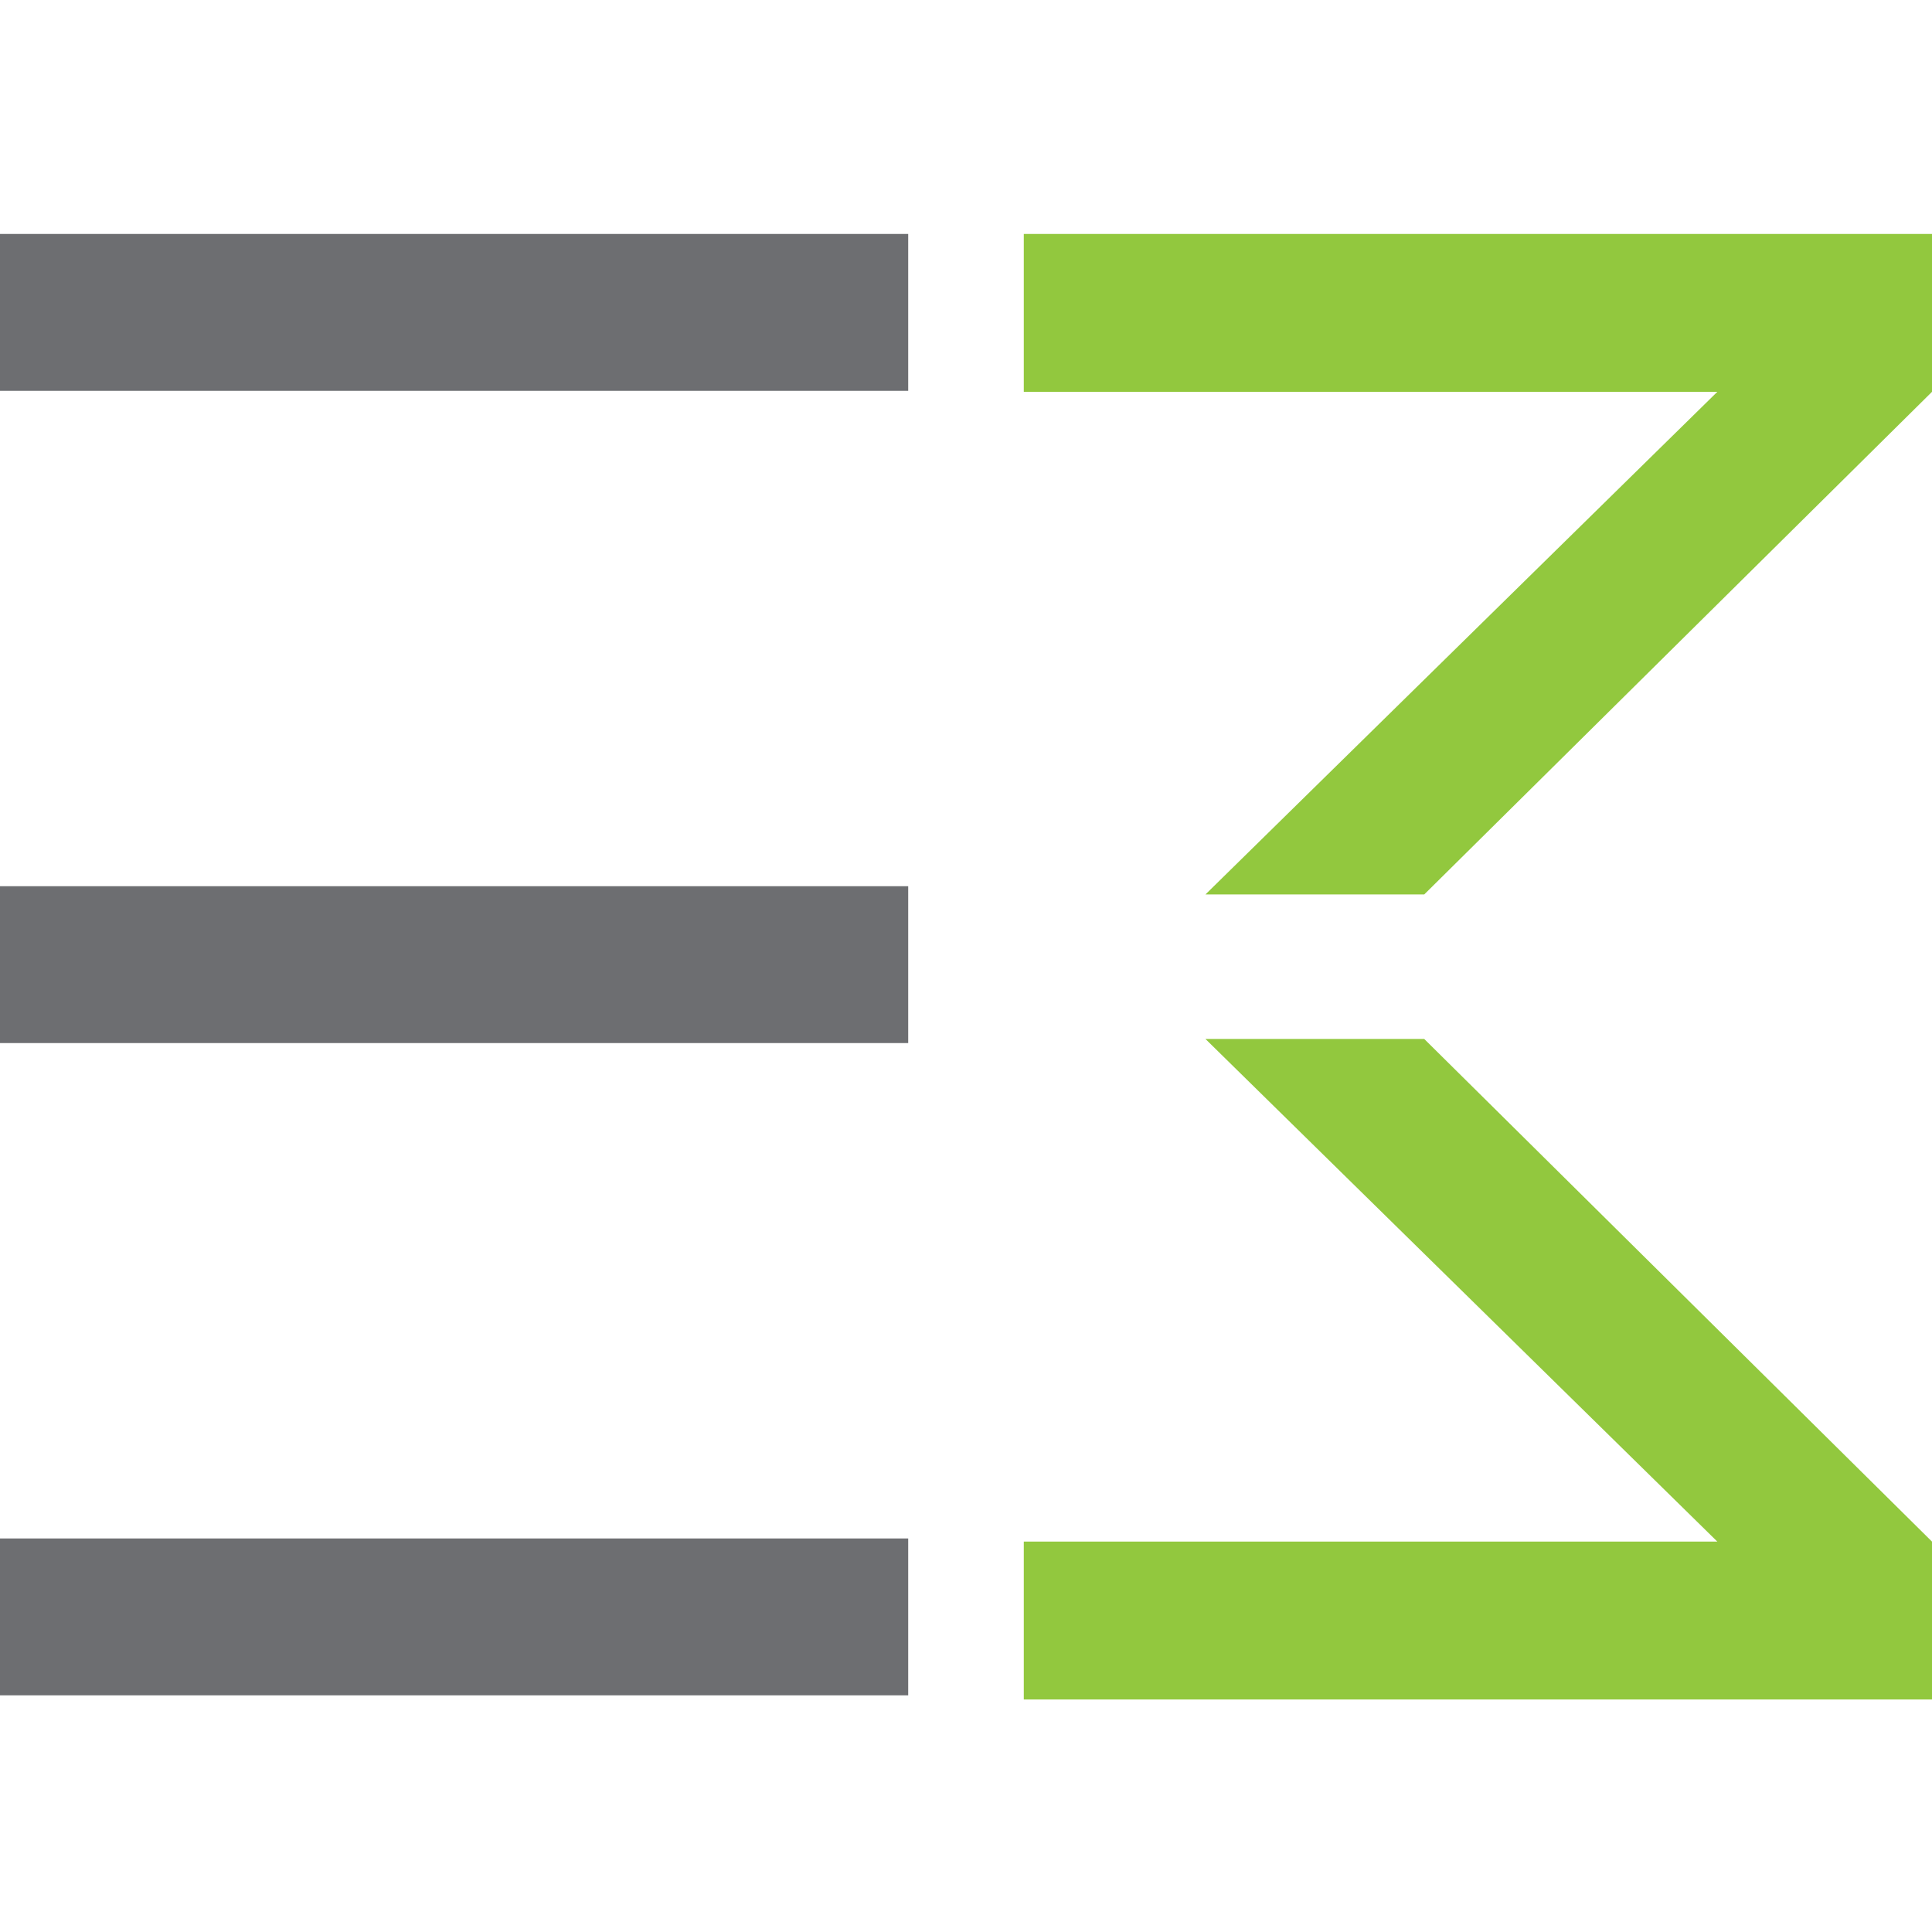 <svg width="256" height="256" viewBox="0 0 256 256" fill="none" xmlns="http://www.w3.org/2000/svg">
<rect y="31" width="120.342" height="20.786" fill="#6D6E71"/>
<rect y="117.427" width="120.342" height="20.786" fill="#6D6E71"/>
<rect y="203.854" width="120.342" height="20.786" fill="#6D6E71"/>
<path d="M135.658 204.271H227.556L159.727 137.667H188.718L256 204.271V225.188H135.658V204.271Z" fill="#92C83E"/>
<path d="M135.658 51.917H227.556L159.727 118.521H188.718L256 51.917V31H135.658V51.917Z" fill="#92C83E"/>
</svg>
